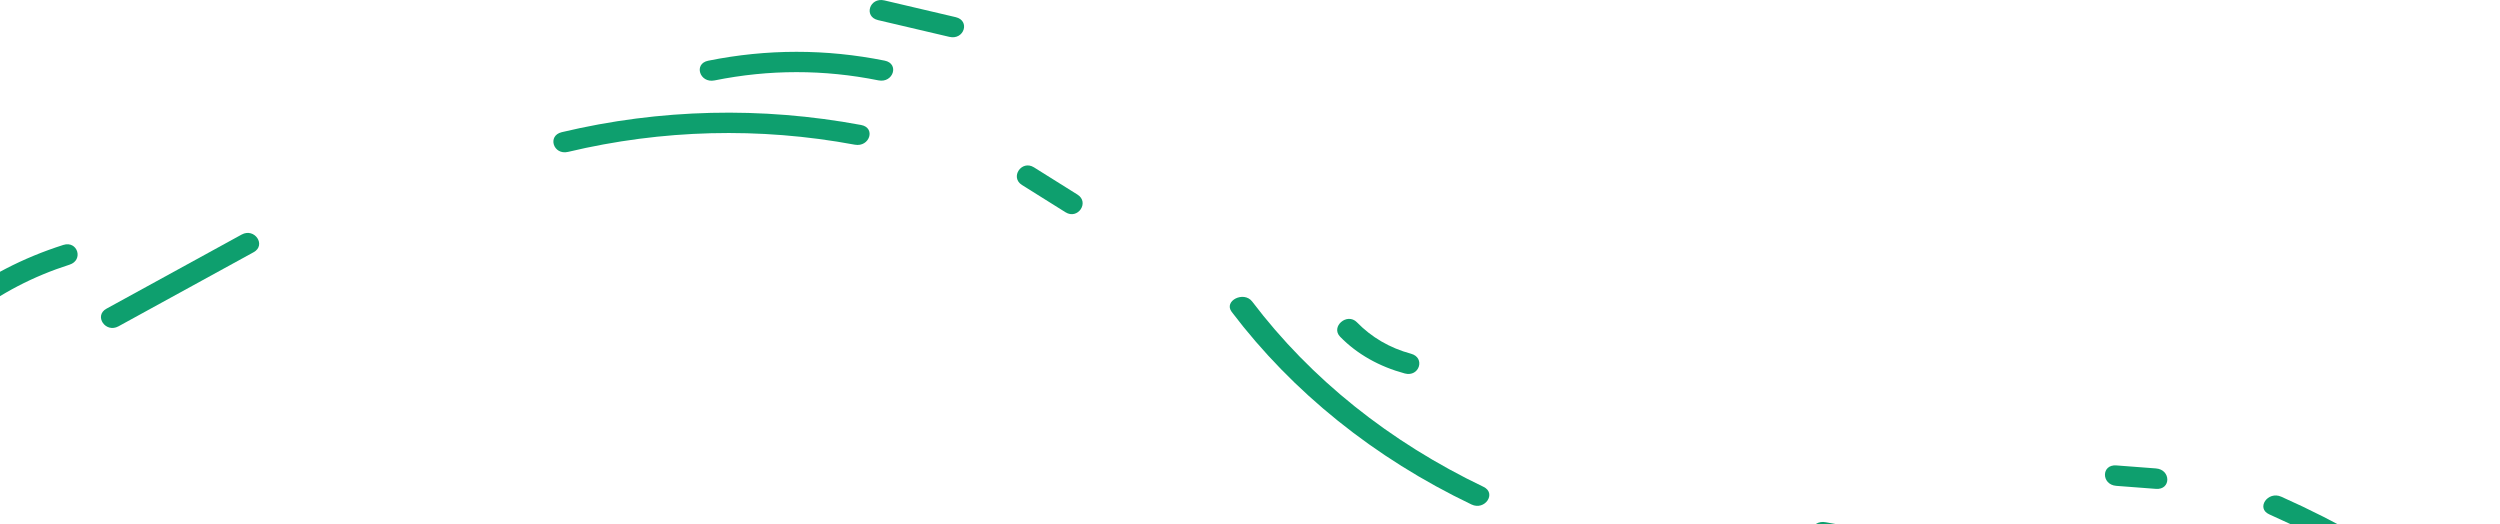 <svg width="372" height="78" viewBox="0 0 372 78" fill="none" xmlns="http://www.w3.org/2000/svg">
<path d="M17.627 48.558C24.332 44.882 31.037 41.206 37.742 37.529C39.654 36.48 37.884 33.846 35.959 34.902C29.253 38.578 22.548 42.254 15.843 45.931C13.93 46.979 15.701 49.613 17.627 48.558Z" fill="#0E9F6E"/>
<path d="M84.53 22.601C98.523 19.268 112.996 18.889 127.189 21.529C129.406 21.942 130.353 19.009 128.128 18.596C113.322 15.841 98.193 16.189 83.591 19.667C81.402 20.189 82.332 23.125 84.53 22.601Z" fill="#0E9F6E"/>
<path d="M152.071 27.528C154.229 28.88 156.389 30.233 158.548 31.584C160.39 32.737 162.155 30.099 160.331 28.957C158.173 27.605 156.013 26.252 153.854 24.901C152.012 23.747 150.247 26.386 152.071 27.528Z" fill="#0E9F6E"/>
<path d="M183.278 46.41C192.326 58.346 204.489 68.141 218.96 75.067C220.949 76.02 222.734 73.393 220.744 72.44C206.794 65.764 195.053 56.384 186.329 44.874C185.091 43.24 182.031 44.763 183.278 46.41Z" fill="#0E9F6E"/>
<path d="M-4.266 47.001C0.034 43.674 4.93 41.113 10.351 39.383C12.465 38.708 11.551 35.766 9.412 36.449C3.402 38.367 -1.996 41.16 -6.764 44.85C-8.46 46.16 -5.954 48.307 -4.266 47.001Z" fill="#0E9F6E"/>
<path d="M106.323 11.967C114.457 10.327 122.567 10.323 130.705 11.957C132.917 12.402 133.861 9.469 131.644 9.024C122.909 7.269 114.117 7.272 105.383 9.033C103.171 9.479 104.108 12.413 106.323 11.967Z" fill="#0E9F6E"/>
<path d="M130.654 2.994C134.191 3.825 137.73 4.655 141.268 5.485C143.464 6.001 144.402 3.067 142.207 2.552C138.669 1.721 135.13 0.891 131.593 0.061C129.396 -0.455 128.459 2.479 130.654 2.994Z" fill="#0E9F6E"/>
<path d="M270.74 80.645C292.164 84.919 315.969 77.361 336.125 86.616C338.131 87.537 339.918 84.912 337.908 83.989C317.208 74.484 293.556 82.076 271.679 77.711C269.467 77.27 268.522 80.203 270.74 80.645Z" fill="#0E9F6E"/>
<path d="M337.671 76.538C345.906 80.208 353.617 84.57 360.758 89.667C362.497 90.907 365.01 88.767 363.256 87.516C355.882 82.252 347.963 77.702 339.455 73.91C337.438 73.011 335.648 75.636 337.671 76.538Z" fill="#0E9F6E"/>
<path d="M314.91 72.296C316.874 72.445 318.839 72.595 320.804 72.744C323.069 72.917 323.055 69.873 320.804 69.702C318.839 69.552 316.874 69.403 314.91 69.253C312.645 69.081 312.659 72.124 314.91 72.296Z" fill="#0E9F6E"/>
<path d="M199.412 50.108C201.952 52.712 205.263 54.555 209.025 55.57C211.199 56.157 212.13 53.221 209.964 52.636C206.756 51.77 204.067 50.167 201.911 47.957C200.446 46.456 197.958 48.618 199.412 50.108Z" fill="#0E9F6E"/>
</svg>
